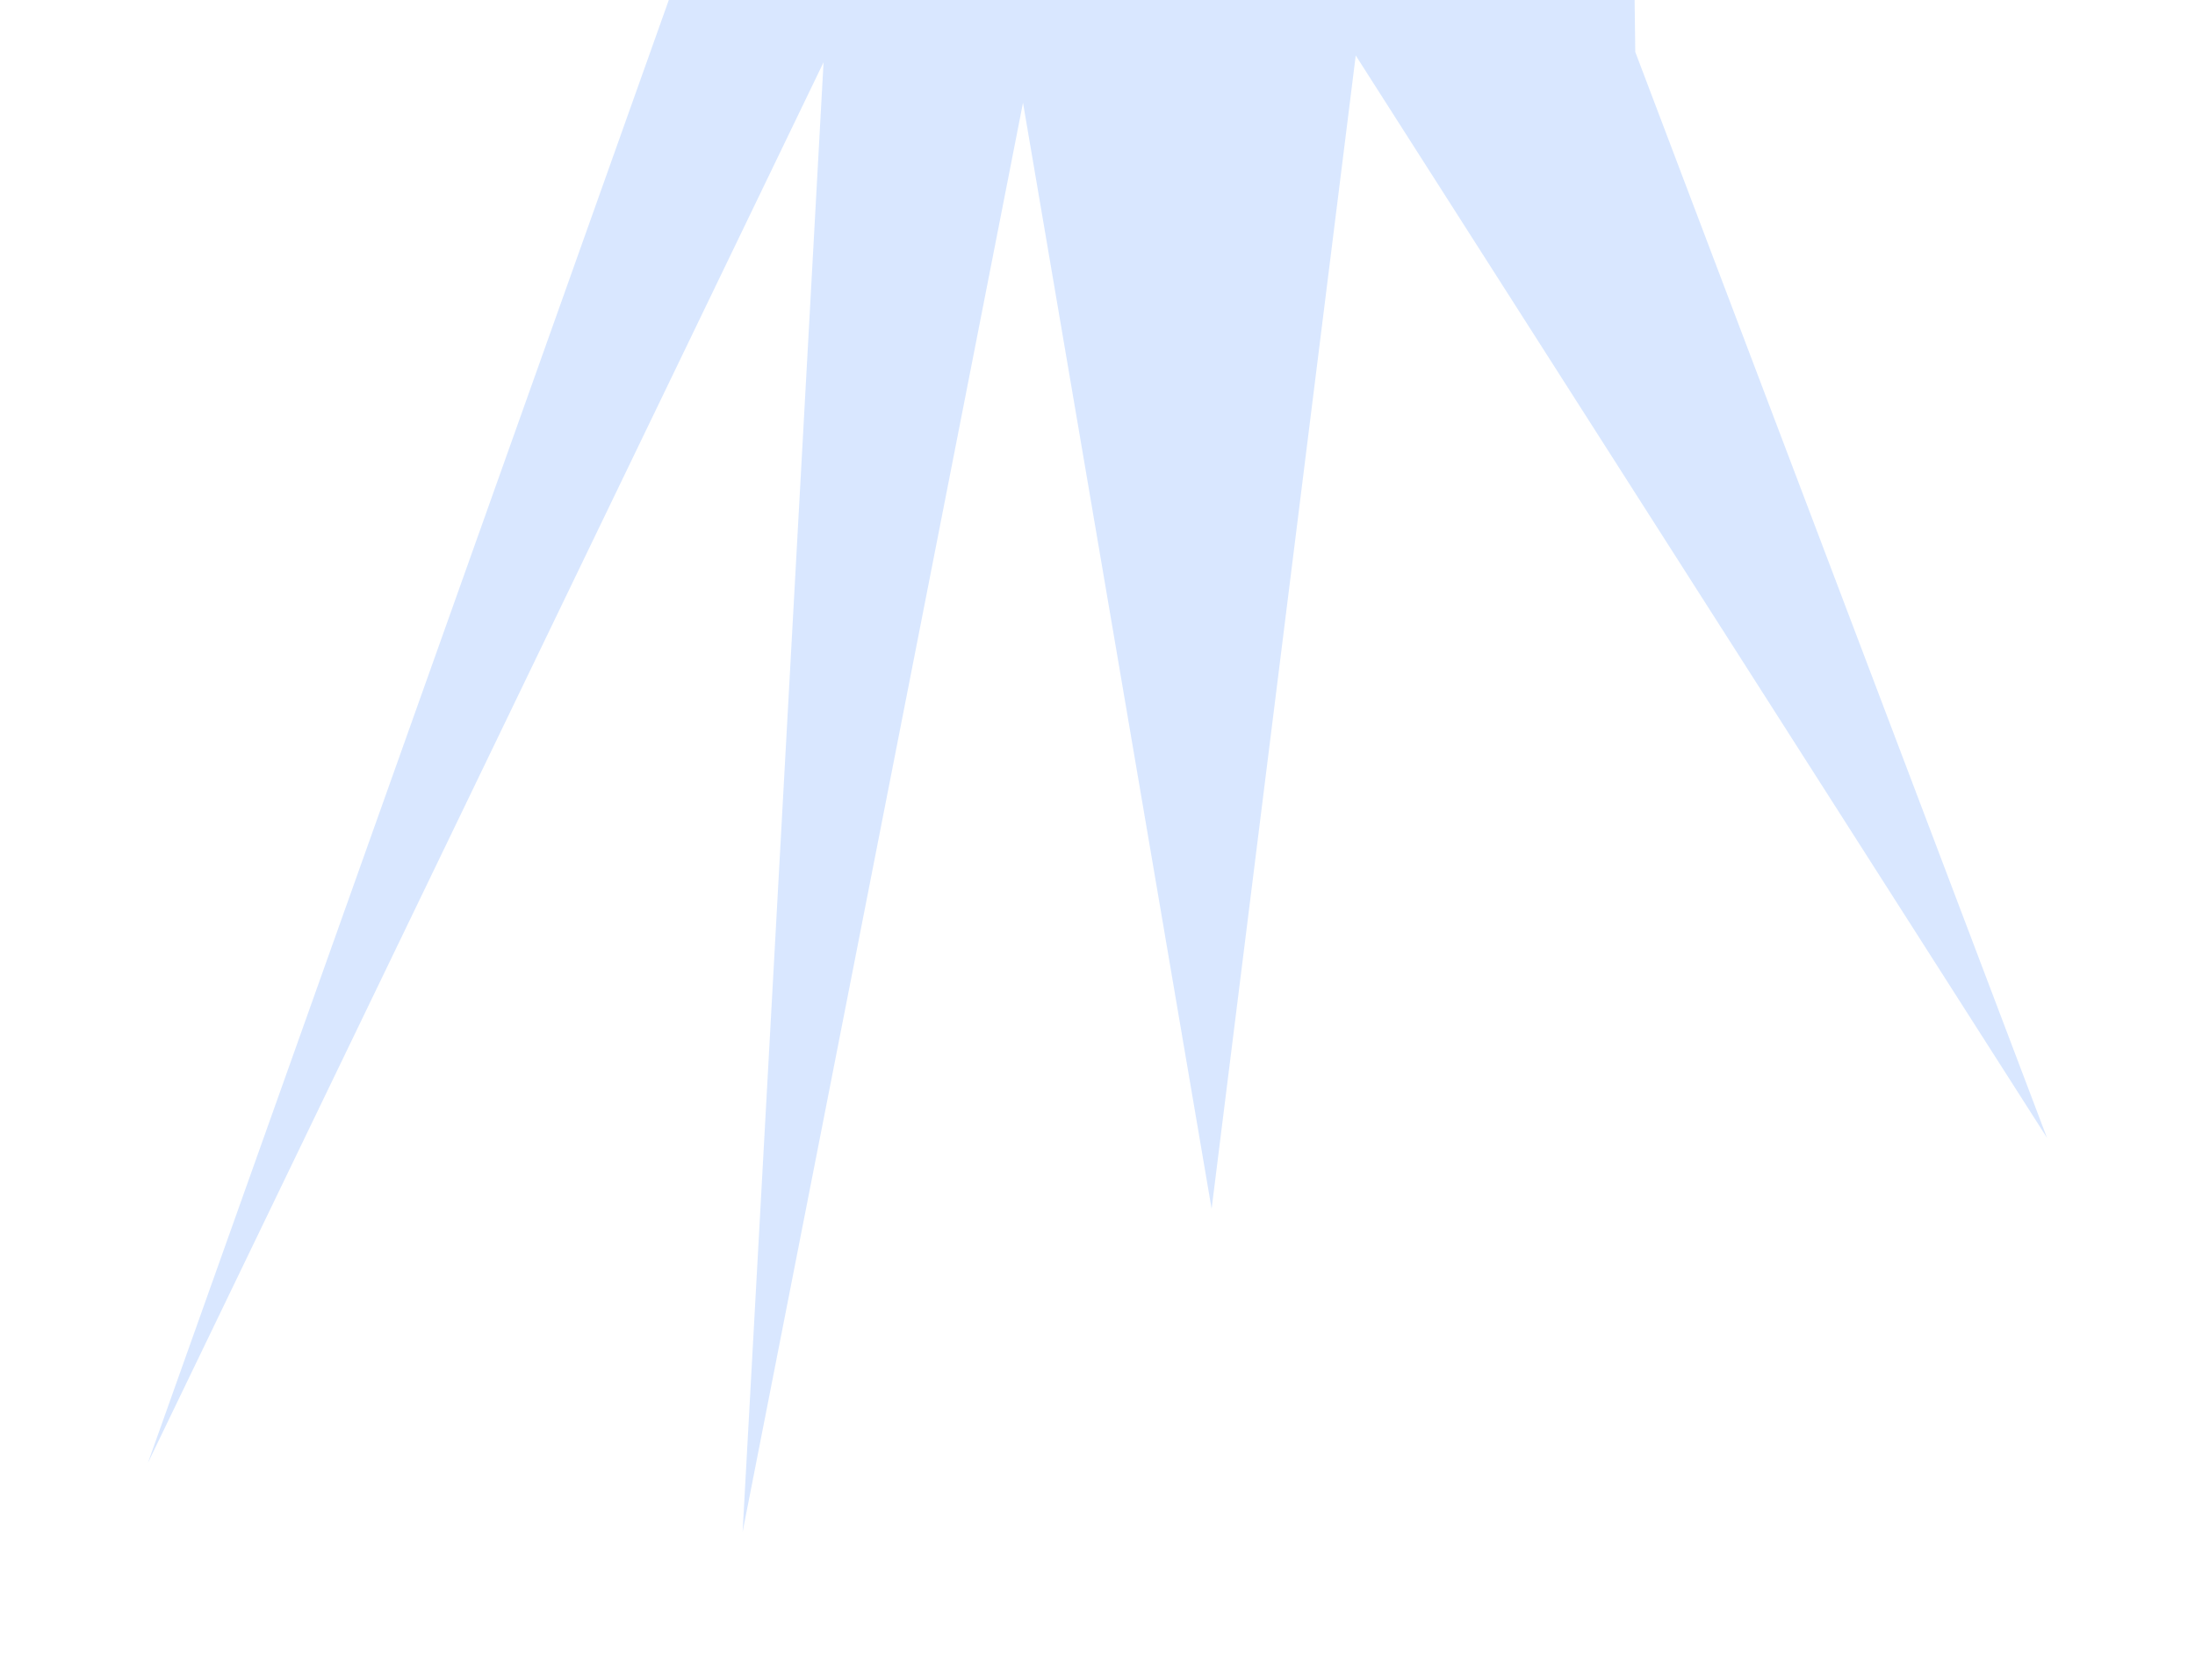 <svg width="751" height="575" viewBox="0 0 751 575" fill="none" xmlns="http://www.w3.org/2000/svg">
<g style="mix-blend-mode:plus-darker" opacity="0.3" filter="url(#filter0_f_6091_1395)">
<path d="M700.361 389.403L559.495 17.775L558.985 -22.264L235.28 -18.134L50.588 500.706L281.771 21.318L254.076 524.287L350.011 35.164L414.544 413.708L463.855 18.995L700.361 389.403Z" fill="#7FB0FF"/>
</g>
<defs>
<filter id="filter0_f_6091_1395" x="0.588" y="-72.264" width="749.774" height="646.551" filterUnits="userSpaceOnUse" color-interpolation-filters="sRGB">
<feFlood flood-opacity="0" result="BackgroundImageFix"/>
<feBlend mode="normal" in="SourceGraphic" in2="BackgroundImageFix" result="shape"/>
<feGaussianBlur stdDeviation="25" result="effect1_foregroundBlur_6091_1395"/>
</filter>
</defs>
</svg>
